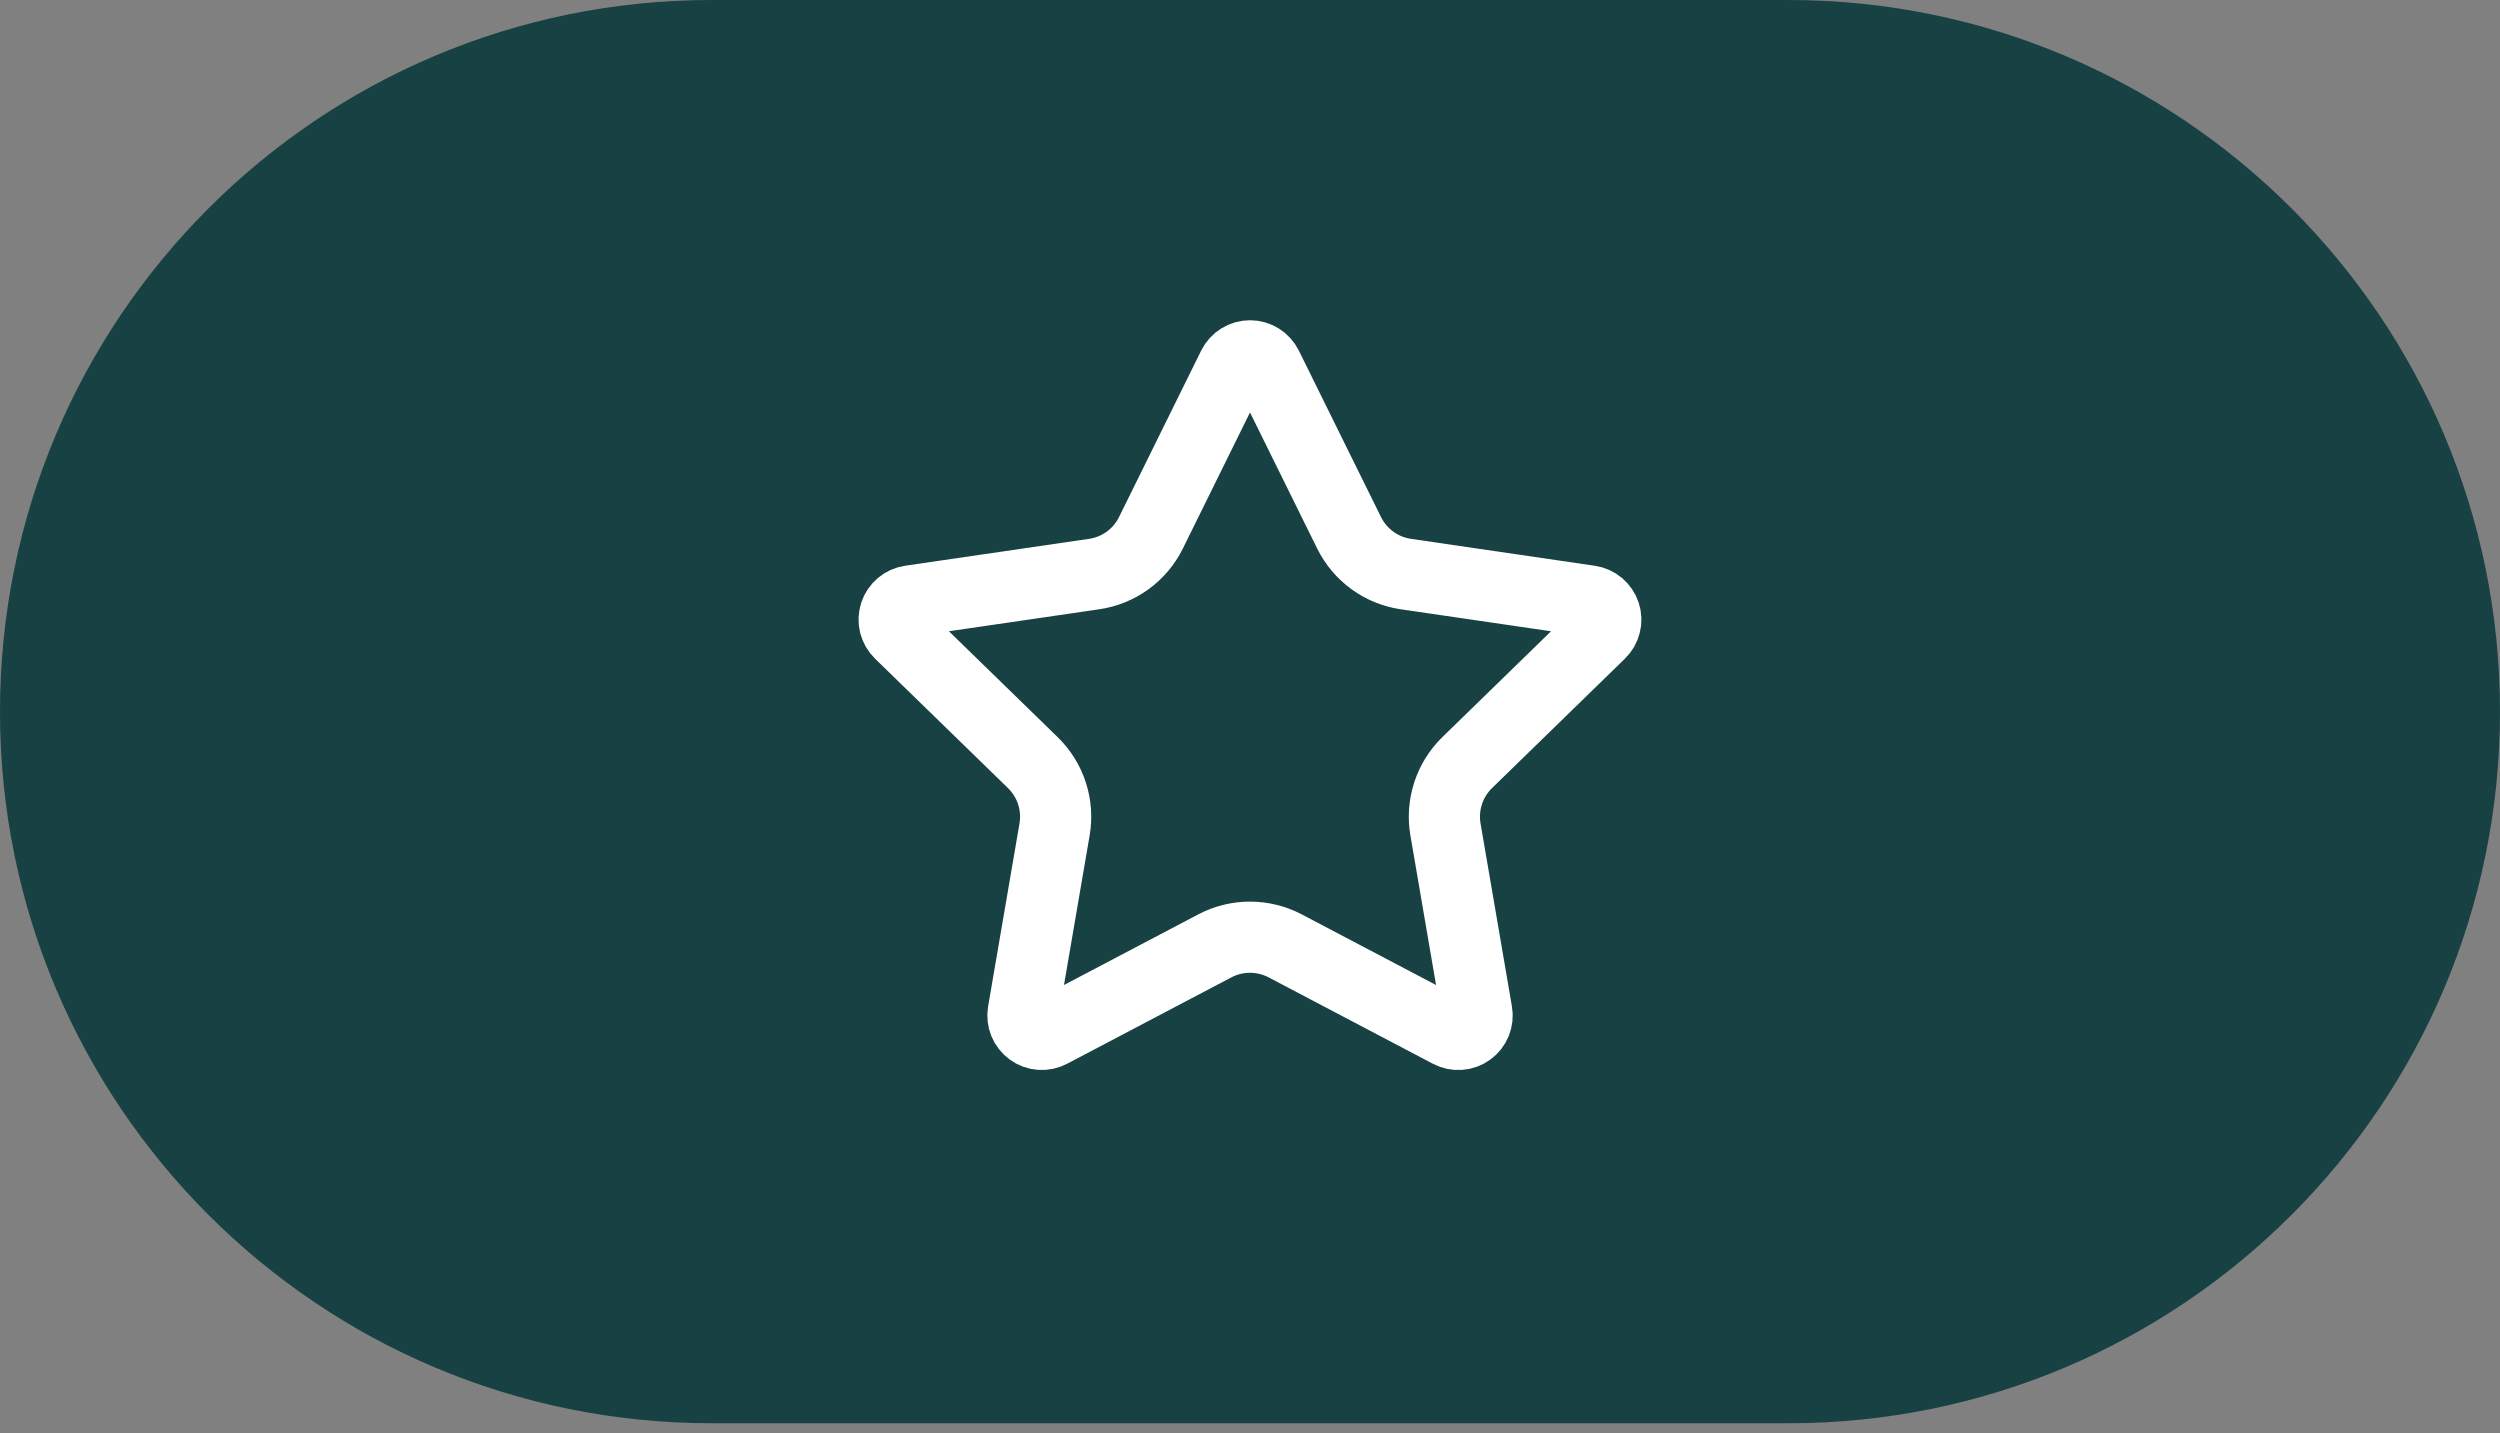 <svg width="75" height="43" viewBox="0 0 75 43" fill="none" xmlns="http://www.w3.org/2000/svg">
<rect x="0" y="0" width="75" height="43" fill="#808080" stroke="none"/>
<path d="M0 21.349C0 9.558 9.558 0 21.349 0H53.651C65.442 0 75 9.558 75 21.349C75 33.14 65.442 42.698 53.651 42.698H21.349C9.558 42.698 0 33.14 0 21.349Z" fill="#174143"/>
<path d="M36.993 10.989C37.04 10.895 37.112 10.815 37.202 10.76C37.291 10.704 37.395 10.675 37.5 10.675C37.606 10.675 37.709 10.704 37.799 10.76C37.888 10.815 37.96 10.895 38.007 10.989L40.473 15.984C40.636 16.313 40.875 16.597 41.172 16.813C41.468 17.029 41.813 17.169 42.176 17.222L47.69 18.029C47.795 18.044 47.893 18.089 47.974 18.157C48.054 18.225 48.114 18.314 48.147 18.414C48.18 18.515 48.184 18.622 48.158 18.725C48.133 18.827 48.08 18.921 48.004 18.994L44.016 22.878C43.753 23.134 43.556 23.45 43.443 23.8C43.329 24.149 43.302 24.52 43.364 24.882L44.305 30.369C44.324 30.474 44.312 30.581 44.273 30.68C44.233 30.778 44.166 30.863 44.081 30.925C43.995 30.988 43.893 31.025 43.787 31.032C43.681 31.039 43.576 31.017 43.482 30.967L38.553 28.375C38.228 28.205 37.867 28.116 37.5 28.116C37.133 28.116 36.771 28.205 36.447 28.375L31.518 30.967C31.425 31.017 31.319 31.039 31.213 31.031C31.108 31.024 31.006 30.987 30.921 30.924C30.835 30.862 30.769 30.777 30.729 30.679C30.689 30.581 30.678 30.474 30.696 30.369L31.637 24.884C31.699 24.521 31.672 24.149 31.558 23.8C31.445 23.451 31.248 23.134 30.984 22.878L26.996 18.995C26.92 18.922 26.866 18.828 26.84 18.725C26.815 18.623 26.819 18.515 26.851 18.414C26.884 18.313 26.944 18.224 27.026 18.155C27.107 18.087 27.205 18.043 27.31 18.028L32.824 17.222C33.187 17.169 33.532 17.029 33.829 16.814C34.126 16.598 34.366 16.313 34.528 15.984L36.993 10.989Z" stroke="white" stroke-width="2.135" stroke-linecap="round" stroke-linejoin="round"/>
</svg>
